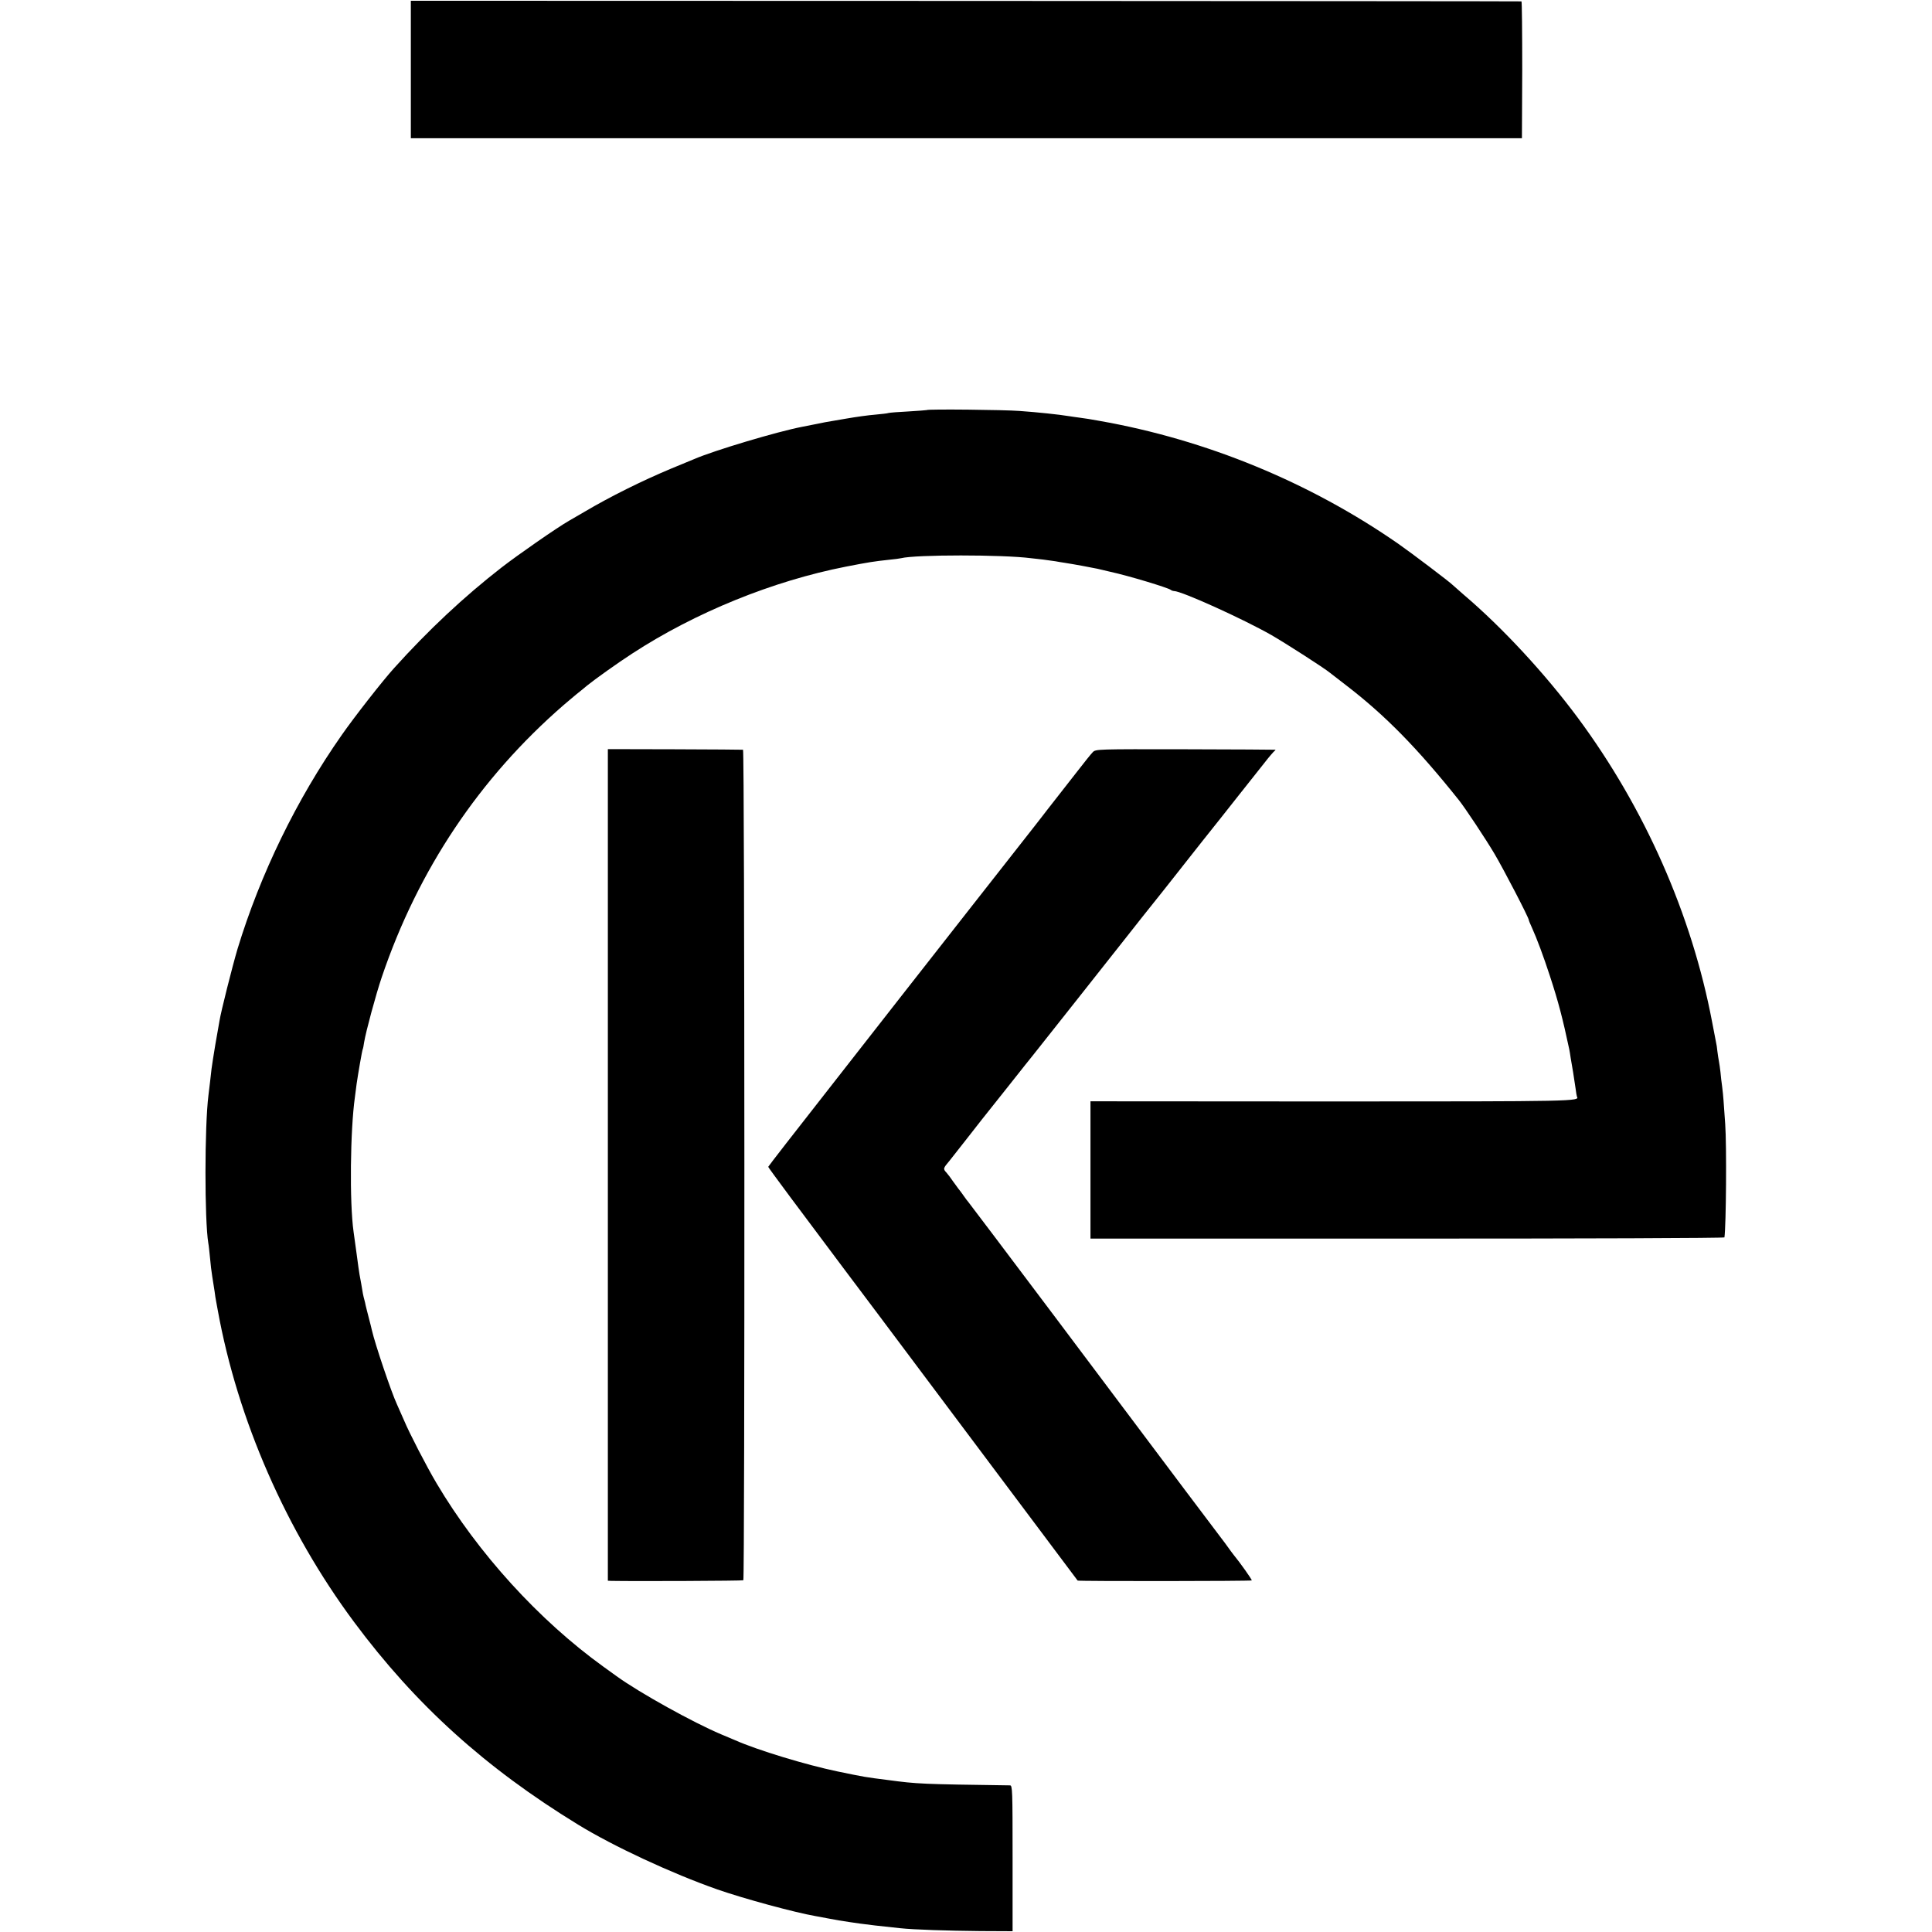 <?xml version="1.0" standalone="no"?>
<!DOCTYPE svg PUBLIC "-//W3C//DTD SVG 20010904//EN"
 "http://www.w3.org/TR/2001/REC-SVG-20010904/DTD/svg10.dtd">
<svg version="1.0" xmlns="http://www.w3.org/2000/svg"
 width="1265pt" height="1265pt" viewBox="0 0 1265 1265"
 preserveAspectRatio="xMidYMid meet">
<g transform="translate(0,1265) scale(0.1,-0.1)"
fill="#000000" stroke="none">
<path d="M2690 12195 l0 -450 3638 0 3637 0 2 448 c0 246 -2 448 -5 448 -4 1
-1642 2 -3639 3 l-3633 1 0 -450z"/>
<path d="M6068 9965 c-1 -1 -56 -5 -120 -9 -64 -3 -123 -8 -130 -10 -7 -3 -47
-7 -88 -11 -41 -3 -127 -15 -190 -26 -143 -24 -152 -26 -214 -39 -28 -6 -60
-12 -71 -14 -163 -31 -581 -156 -710 -212 -16 -7 -84 -35 -150 -62 -191 -80
-399 -183 -568 -283 -33 -19 -78 -45 -100 -58 -79 -45 -332 -221 -442 -306
-246 -191 -480 -410 -706 -661 -75 -83 -258 -317 -341 -436 -296 -422 -534
-912 -683 -1402 -34 -115 -109 -412 -118 -471 -3 -16 -15 -86 -27 -154 -11
-68 -23 -140 -25 -160 -4 -41 -14 -120 -20 -171 -26 -204 -26 -821 -1 -970 3
-14 7 -56 11 -95 3 -38 10 -95 15 -125 5 -30 12 -73 15 -95 3 -23 7 -52 10
-65 3 -14 8 -41 11 -60 130 -716 447 -1441 892 -2040 403 -542 858 -954 1467
-1327 233 -143 615 -320 911 -424 178 -62 507 -151 644 -175 14 -2 48 -9 75
-14 61 -12 94 -17 154 -26 25 -4 53 -8 62 -9 16 -3 161 -20 261 -30 91 -10
315 -17 526 -19 l212 -1 0 478 c0 448 -1 477 -17 477 -577 8 -606 9 -799 35
-150 19 -150 19 -329 56 -207 43 -526 140 -670 204 -16 7 -59 25 -95 40 -180
76 -531 270 -683 380 -34 25 -73 53 -86 62 -423 305 -821 743 -1092 1200 -66
111 -179 330 -214 414 -15 35 -36 82 -46 104 -36 77 -143 393 -164 485 -1 8
-11 44 -20 80 -9 36 -19 73 -21 83 -2 10 -5 26 -8 35 -3 9 -7 28 -10 42 -2 14
-7 43 -11 65 -4 22 -9 49 -11 60 -2 11 -11 72 -19 135 -9 63 -18 129 -20 145
-27 191 -22 665 9 883 3 23 8 61 11 85 9 63 36 220 40 227 2 3 6 23 9 45 12
72 77 313 116 428 238 702 640 1303 1191 1781 24 21 62 52 83 70 21 17 53 42
70 57 49 40 203 150 296 210 413 269 920 475 1400 569 149 29 181 34 283 45
34 3 69 8 77 10 95 24 665 24 850 0 14 -1 50 -6 80 -9 30 -4 66 -9 80 -11 14
-3 41 -7 60 -10 65 -10 177 -31 215 -39 11 -3 49 -11 85 -20 120 -26 377 -104
395 -118 5 -4 15 -8 22 -8 49 0 451 -182 639 -289 98 -57 343 -214 383 -247 9
-7 57 -44 106 -82 254 -195 466 -411 738 -752 39 -49 174 -252 232 -350 61
-103 225 -419 225 -434 0 -4 9 -25 20 -49 33 -73 76 -188 118 -317 56 -171 83
-275 127 -481 2 -9 6 -34 9 -55 4 -22 11 -64 16 -94 5 -30 12 -77 16 -105 3
-27 8 -52 9 -55 19 -31 0 -32 -1599 -32 l-1586 1 0 -450 0 -449 2075 0 c1141
0 2075 3 2076 8 11 78 15 604 5 742 -4 63 -9 133 -11 155 -1 23 -6 63 -9 90
-4 28 -9 70 -11 95 -3 25 -7 56 -10 70 -3 14 -7 43 -10 65 -2 22 -6 49 -9 60
-2 11 -14 72 -26 135 -133 701 -441 1399 -879 1990 -213 287 -492 589 -746
805 -38 33 -72 63 -75 66 -16 17 -261 203 -354 268 -580 403 -1258 682 -1956
805 -47 9 -105 18 -130 21 -25 3 -56 8 -70 10 -66 11 -210 26 -323 34 -99 8
-602 13 -609 6z"/>
<path d="M3980 5023 l0 -2723 23 -1 c152 -3 859 0 864 4 10 11 9 5437 -2 5438
-5 1 -207 2 -447 3 l-438 1 0 -2722z"/>
<path d="M7155 7725 c-11 -11 -56 -67 -100 -124 -73 -94 -124 -159 -197 -252
-14 -19 -55 -71 -90 -116 -35 -44 -225 -287 -423 -539 -198 -253 -396 -506
-442 -564 -45 -58 -260 -332 -477 -610 -218 -278 -396 -507 -396 -510 0 -5
221 -302 490 -660 11 -14 360 -479 776 -1035 416 -555 758 -1012 760 -1014 4
-5 1134 -4 1140 1 3 4 -76 116 -119 168 -7 8 -23 31 -37 50 -14 19 -30 42 -37
50 -14 17 -274 363 -1101 1465 -306 407 -559 742 -562 745 -3 3 -17 21 -30 40
-13 19 -29 40 -35 47 -5 6 -21 28 -35 48 -14 21 -33 46 -42 56 -24 26 -24 28
20 80 20 26 72 91 114 145 43 55 86 110 97 124 11 14 88 111 171 215 83 105
156 197 163 205 22 28 501 632 602 761 55 70 167 212 250 315 82 104 200 253
262 332 62 78 166 208 230 290 64 81 142 179 172 217 30 39 60 73 65 77 6 4 9
8 6 9 -3 1 -268 2 -590 3 -578 1 -585 1 -605 -19z"/>
</g>
</svg>
